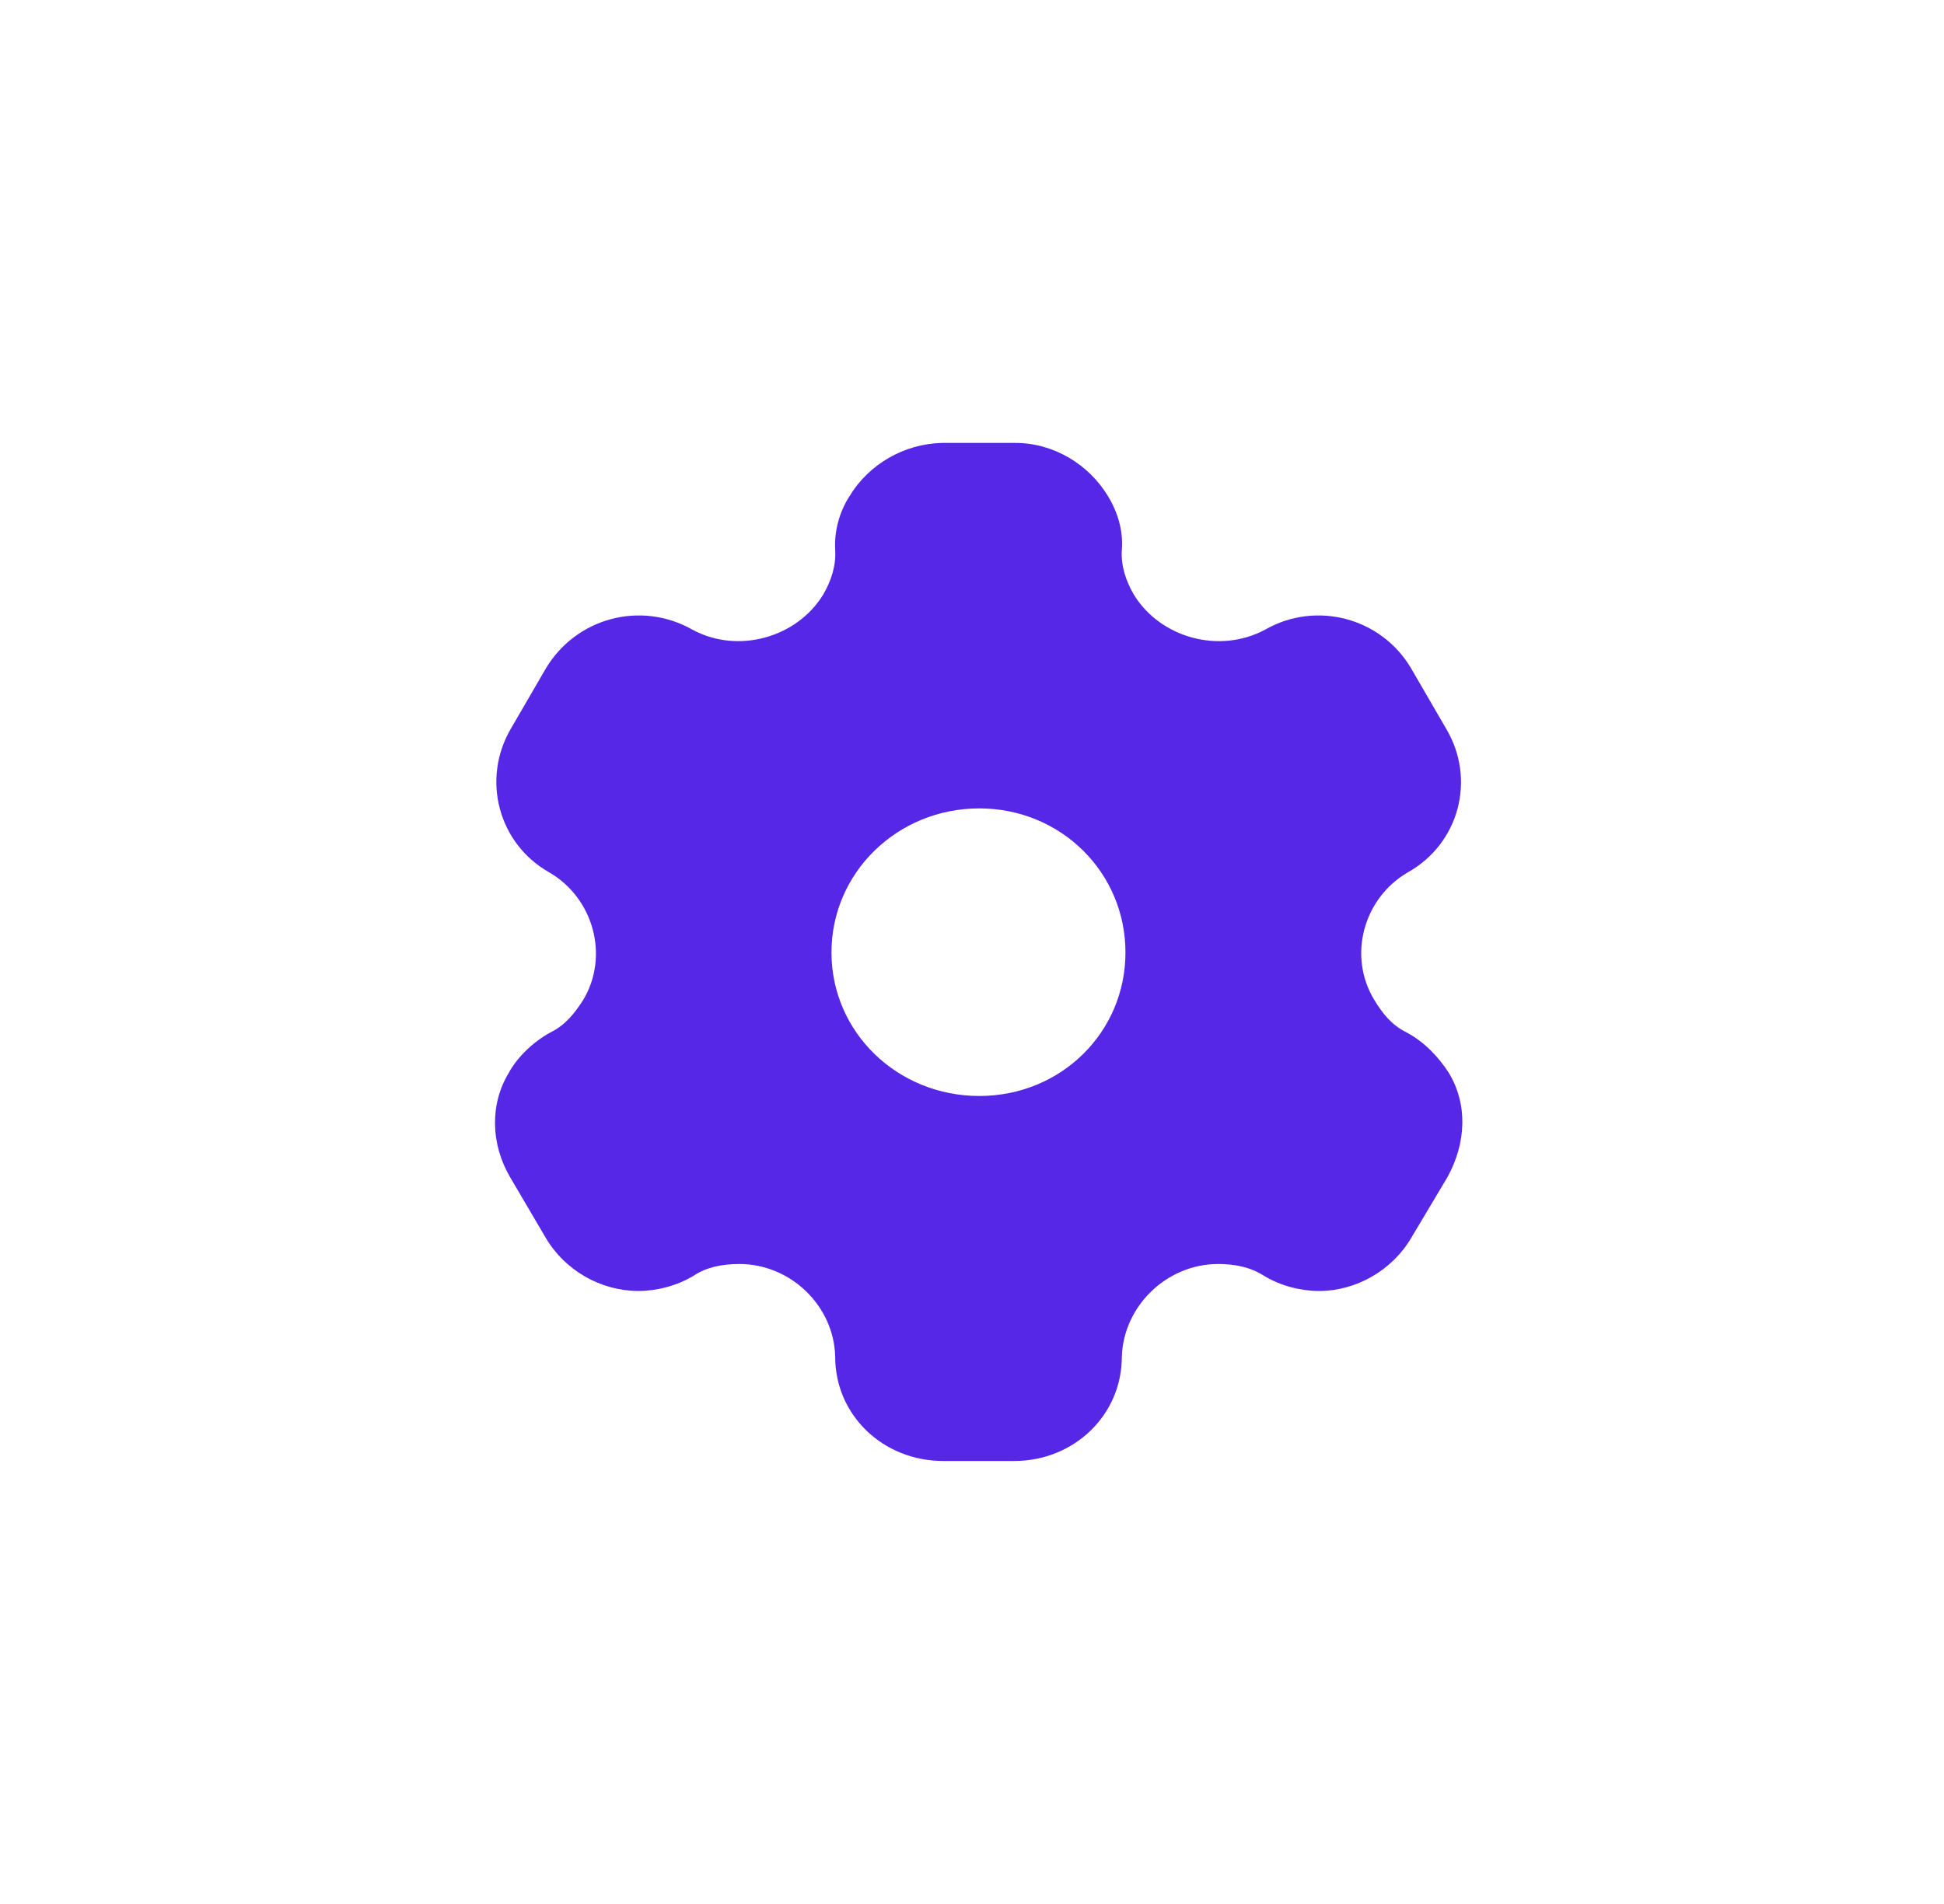 <svg width="49" height="48" viewBox="0 0 49 48" fill="none" xmlns="http://www.w3.org/2000/svg">
<path d="M25.589 11.166C26.559 11.166 27.438 11.705 27.923 12.5C28.159 12.885 28.317 13.36 28.277 13.86C28.251 14.245 28.369 14.631 28.579 14.99C29.248 16.081 30.73 16.492 31.884 15.876C33.182 15.132 34.822 15.58 35.569 16.851L36.448 18.365C37.209 19.636 36.789 21.266 35.477 21.997C34.363 22.651 33.969 24.102 34.638 25.205C34.847 25.552 35.084 25.847 35.451 26.026C35.91 26.27 36.264 26.655 36.514 27.04C36.999 27.836 36.959 28.811 36.487 29.671L35.569 31.211C35.084 32.032 34.179 32.546 33.248 32.546C32.789 32.546 32.277 32.418 31.857 32.161C31.517 31.943 31.123 31.866 30.703 31.866C29.405 31.866 28.317 32.931 28.277 34.201C28.277 35.677 27.071 36.832 25.562 36.832H23.778C22.257 36.832 21.051 35.677 21.051 34.201C21.024 32.931 19.936 31.866 18.638 31.866C18.205 31.866 17.811 31.943 17.483 32.161C17.064 32.418 16.54 32.546 16.094 32.546C15.149 32.546 14.244 32.032 13.759 31.211L12.854 29.671C12.368 28.837 12.343 27.835 12.828 27.04C13.038 26.655 13.431 26.27 13.877 26.026C14.244 25.847 14.48 25.552 14.703 25.205C15.359 24.101 14.965 22.651 13.851 21.997C12.552 21.266 12.132 19.636 12.88 18.365L13.759 16.851C14.52 15.58 16.146 15.132 17.457 15.876C18.598 16.492 20.08 16.081 20.749 14.99C20.959 14.631 21.077 14.245 21.051 13.86C21.025 13.36 21.169 12.885 21.418 12.5C21.903 11.704 22.782 11.192 23.739 11.166H25.589ZM24.683 20.38C22.624 20.38 20.958 21.996 20.958 24.011C20.958 26.026 22.623 27.63 24.683 27.63C26.742 27.63 28.368 26.026 28.368 24.011C28.368 21.996 26.741 20.38 24.683 20.38Z" fill="#5727E7"/>
</svg>

